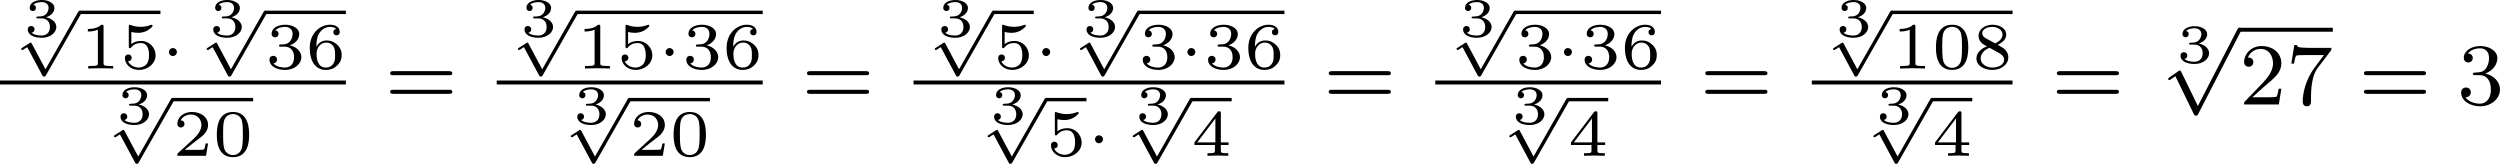 <?xml version='1.0' encoding='UTF-8'?>
<!-- This file was generated by dvisvgm 2.13.3 -->
<svg version='1.1' xmlns='http://www.w3.org/2000/svg' xmlns:xlink='http://www.w3.org/1999/xlink' width='453.528pt' height='29.712pt' viewBox='2.391 -7.025 453.528 29.712'>
<defs>
<path id='g1-112' d='M3.284 6.735L1.777 3.642C1.737 3.555 1.706 3.515 1.642 3.515C1.61 3.515 1.594 3.523 1.514 3.579L.701 4.144C.59 4.216 .59 4.256 .59 4.28C.59 4.328 .63 4.392 .701 4.392C.733 4.392 .749 4.392 .845 4.312C.948 4.248 1.108 4.129 1.243 4.033L2.917 7.468C2.989 7.611 3.021 7.611 3.1 7.611C3.236 7.611 3.26 7.572 3.324 7.444L7.173-.024C7.237-.135 7.237-.151 7.237-.183C7.237-.279 7.157-.367 7.054-.367S6.918-.303 6.862-.199L3.284 6.735Z'/>
<path id='g2-48' d='M3.288-1.907C3.288-2.343 3.288-3.975 1.823-3.975S.359-2.343 .359-1.907C.359-1.476 .359 .126 1.823 .126S3.288-1.476 3.288-1.907ZM1.823-.066C1.572-.066 1.166-.185 1.022-.681C.927-1.028 .927-1.614 .927-1.985C.927-2.385 .927-2.845 1.01-3.168C1.16-3.706 1.614-3.784 1.823-3.784C2.098-3.784 2.493-3.652 2.624-3.198C2.714-2.881 2.72-2.445 2.72-1.985C2.72-1.602 2.72-.998 2.618-.664C2.451-.143 2.02-.066 1.823-.066Z'/>
<path id='g2-49' d='M2.146-3.796C2.146-3.975 2.122-3.975 1.943-3.975C1.548-3.593 .938-3.593 .723-3.593V-3.359C.879-3.359 1.273-3.359 1.632-3.527V-.508C1.632-.311 1.632-.233 1.016-.233H.759V0C1.088-.024 1.554-.024 1.889-.024S2.69-.024 3.019 0V-.233H2.762C2.146-.233 2.146-.311 2.146-.508V-3.796Z'/>
<path id='g2-50' d='M3.216-1.118H2.995C2.983-1.034 2.923-.64 2.833-.574C2.792-.538 2.307-.538 2.224-.538H1.106L1.871-1.16C2.074-1.321 2.606-1.704 2.792-1.883C2.971-2.062 3.216-2.367 3.216-2.792C3.216-3.539 2.54-3.975 1.739-3.975C.968-3.975 .43-3.467 .43-2.905C.43-2.6 .687-2.564 .753-2.564C.903-2.564 1.076-2.672 1.076-2.887C1.076-3.019 .998-3.21 .735-3.21C.873-3.515 1.237-3.742 1.65-3.742C2.277-3.742 2.612-3.276 2.612-2.792C2.612-2.367 2.331-1.931 1.913-1.548L.496-.251C.436-.191 .43-.185 .43 0H3.031L3.216-1.118Z'/>
<path id='g2-51' d='M1.757-1.985C2.266-1.985 2.606-1.644 2.606-1.034C2.606-.377 2.212-.09 1.775-.09C1.614-.09 .998-.126 .729-.472C.962-.496 1.058-.652 1.058-.813C1.058-1.016 .915-1.154 .717-1.154C.556-1.154 .377-1.052 .377-.801C.377-.209 1.034 .126 1.793 .126C2.678 .126 3.27-.442 3.27-1.034C3.27-1.47 2.935-1.931 2.224-2.11C2.696-2.266 3.078-2.648 3.078-3.138C3.078-3.616 2.517-3.975 1.799-3.975C1.1-3.975 .568-3.652 .568-3.162C.568-2.905 .765-2.833 .885-2.833C1.04-2.833 1.201-2.941 1.201-3.15C1.201-3.335 1.07-3.443 .909-3.467C1.19-3.778 1.733-3.778 1.787-3.778C2.092-3.778 2.475-3.634 2.475-3.138C2.475-2.809 2.289-2.236 1.692-2.2C1.584-2.194 1.423-2.182 1.369-2.182C1.309-2.176 1.243-2.17 1.243-2.08C1.243-1.985 1.309-1.985 1.411-1.985H1.757Z'/>
<path id='g2-52' d='M3.371-.98V-1.213H2.672V-3.856C2.672-3.993 2.672-4.035 2.523-4.035C2.415-4.035 2.403-4.017 2.349-3.945L.275-1.213V-.98H2.134V-.502C2.134-.305 2.134-.233 1.632-.233H1.459V0C1.578-.006 2.14-.024 2.403-.024S3.228-.006 3.347 0V-.233H3.174C2.672-.233 2.672-.305 2.672-.502V-.98H3.371ZM2.176-3.383V-1.213H.532L2.176-3.383Z'/>
<path id='g2-53' d='M1.016-3.318C1.213-3.264 1.423-3.24 1.626-3.24C1.757-3.24 2.092-3.24 2.469-3.449C2.57-3.509 2.941-3.754 2.941-3.879C2.941-3.957 2.881-3.975 2.857-3.975C2.839-3.975 2.833-3.975 2.768-3.951C2.552-3.867 2.248-3.784 1.859-3.784C1.566-3.784 1.243-3.838 .974-3.939C.915-3.963 .891-3.975 .867-3.975C.783-3.975 .783-3.909 .783-3.814V-2.02C.783-1.919 .783-1.847 .891-1.847C.944-1.847 .962-1.871 1.004-1.919C1.154-2.11 1.417-2.313 1.883-2.313C2.618-2.313 2.618-1.417 2.618-1.225C2.618-.992 2.6-.658 2.403-.412C2.218-.185 1.943-.09 1.686-.09C1.273-.09 .861-.317 .717-.664C1.01-.669 1.046-.903 1.046-.974C1.046-1.136 .921-1.279 .735-1.279C.681-1.279 .43-1.249 .43-.95C.43-.4 .95 .126 1.704 .126C2.523 .126 3.216-.454 3.216-1.201C3.216-1.883 2.666-2.505 1.895-2.505C1.506-2.505 1.207-2.379 1.016-2.218V-3.318Z'/>
<path id='g2-54' d='M.974-1.979C.98-2.277 .992-2.774 1.201-3.144C1.465-3.599 1.859-3.778 2.218-3.778C2.355-3.778 2.63-3.754 2.774-3.587C2.552-3.551 2.517-3.395 2.517-3.3C2.517-3.144 2.624-3.013 2.803-3.013S3.096-3.126 3.096-3.312C3.096-3.676 2.821-3.975 2.212-3.975C1.285-3.975 .377-3.168 .377-1.895C.377-.442 1.052 .126 1.841 .126C2.074 .126 2.481 .09 2.845-.263C3.037-.454 3.27-.693 3.27-1.219C3.27-1.423 3.246-1.805 2.881-2.146C2.672-2.337 2.409-2.546 1.901-2.546C1.482-2.546 1.178-2.331 .974-1.979ZM1.835-.09C.992-.09 .992-1.118 .992-1.351C.992-1.865 1.333-2.355 1.871-2.355C2.182-2.355 2.361-2.23 2.505-2.038C2.672-1.805 2.672-1.536 2.672-1.219C2.672-.807 2.66-.604 2.457-.365C2.313-.185 2.122-.09 1.835-.09Z'/>
<path id='g2-56' d='M2.301-2.158C2.744-2.355 3.078-2.648 3.078-3.078C3.078-3.664 2.451-3.975 1.829-3.975C1.154-3.975 .568-3.569 .568-2.965C.568-2.594 .813-2.307 1.064-2.158C1.124-2.122 1.267-2.044 1.327-2.008C.933-1.859 .377-1.524 .377-.921C.377-.221 1.124 .126 1.817 .126C2.612 .126 3.27-.353 3.27-1.016C3.27-1.429 3.019-1.674 2.929-1.763C2.815-1.871 2.517-2.038 2.301-2.158ZM1.219-2.75C1.207-2.756 .903-2.923 .903-3.198C.903-3.587 1.375-3.778 1.817-3.778C2.283-3.778 2.744-3.521 2.744-3.072C2.744-2.612 2.248-2.367 2.08-2.283L1.219-2.75ZM1.566-1.883C1.632-1.847 2.271-1.488 2.433-1.405C2.558-1.327 2.887-1.148 2.887-.807C2.887-.335 2.337-.09 1.829-.09C1.273-.09 .759-.412 .759-.921S1.237-1.763 1.566-1.883Z'/>
<path id='g4-50' d='M2.248-1.626C2.375-1.745 2.71-2.008 2.837-2.12C3.332-2.574 3.802-3.013 3.802-3.738C3.802-4.686 3.005-5.3 2.008-5.3C1.052-5.3 .422-4.575 .422-3.866C.422-3.475 .733-3.419 .845-3.419C1.012-3.419 1.259-3.539 1.259-3.842C1.259-4.256 .861-4.256 .765-4.256C.996-4.838 1.53-5.037 1.921-5.037C2.662-5.037 3.045-4.407 3.045-3.738C3.045-2.909 2.463-2.303 1.522-1.339L.518-.303C.422-.215 .422-.199 .422 0H3.571L3.802-1.427H3.555C3.531-1.267 3.467-.869 3.371-.717C3.324-.654 2.718-.654 2.59-.654H1.172L2.248-1.626Z'/>
<path id='g4-51' d='M2.016-2.662C2.646-2.662 3.045-2.2 3.045-1.363C3.045-.367 2.479-.072 2.056-.072C1.618-.072 1.02-.231 .741-.654C1.028-.654 1.227-.837 1.227-1.1C1.227-1.355 1.044-1.538 .789-1.538C.574-1.538 .351-1.403 .351-1.084C.351-.327 1.164 .167 2.072 .167C3.132 .167 3.873-.566 3.873-1.363C3.873-2.024 3.347-2.63 2.534-2.805C3.164-3.029 3.634-3.571 3.634-4.208S2.917-5.3 2.088-5.3C1.235-5.3 .59-4.838 .59-4.232C.59-3.937 .789-3.81 .996-3.81C1.243-3.81 1.403-3.985 1.403-4.216C1.403-4.511 1.148-4.623 .972-4.631C1.307-5.069 1.921-5.093 2.064-5.093C2.271-5.093 2.877-5.029 2.877-4.208C2.877-3.65 2.646-3.316 2.534-3.188C2.295-2.941 2.112-2.925 1.626-2.893C1.474-2.885 1.411-2.877 1.411-2.774C1.411-2.662 1.482-2.662 1.618-2.662H2.016Z'/>
<path id='g4-55' d='M4.033-4.854C4.105-4.941 4.105-4.957 4.105-5.133H2.08C1.881-5.133 1.634-5.141 1.435-5.157C1.02-5.189 1.012-5.26 .988-5.388H.741L.47-3.706H.717C.733-3.826 .821-4.376 .933-4.439C1.02-4.479 1.618-4.479 1.737-4.479H3.427L2.606-3.379C1.698-2.168 1.506-.909 1.506-.279C1.506-.199 1.506 .167 1.881 .167S2.256-.191 2.256-.287V-.669C2.256-1.817 2.447-2.758 2.837-3.276L4.033-4.854Z'/>
<path id='g4-61' d='M5.826-2.654C5.946-2.654 6.105-2.654 6.105-2.837S5.914-3.021 5.794-3.021H.781C.662-3.021 .47-3.021 .47-2.837S.63-2.654 .749-2.654H5.826ZM5.794-.964C5.914-.964 6.105-.964 6.105-1.148S5.946-1.331 5.826-1.331H.749C.63-1.331 .47-1.331 .47-1.148S.662-.964 .781-.964H5.794Z'/>
<path id='g5-51' d='M1.644-1.649C2.102-1.649 2.406-1.365 2.406-.872C2.406-.364 2.092-.095 1.649-.095C1.594-.095 1.001-.095 .747-.354C.951-.384 1.011-.538 1.011-.658C1.011-.842 .872-.961 .707-.961C.548-.961 .399-.857 .399-.648C.399-.13 .986 .11 1.664 .11C2.481 .11 2.989-.384 2.989-.867C2.989-1.275 2.625-1.624 2.057-1.753C2.655-1.948 2.814-2.326 2.814-2.605C2.814-3.014 2.306-3.318 1.679-3.318C1.066-3.318 .573-3.059 .573-2.61C.573-2.376 .762-2.316 .857-2.316C1.001-2.316 1.141-2.421 1.141-2.6C1.141-2.715 1.081-2.854 .902-2.884C1.116-3.113 1.559-3.128 1.664-3.128C2.027-3.128 2.286-2.944 2.286-2.605C2.286-2.316 2.097-1.863 1.574-1.833C1.435-1.828 1.415-1.823 1.285-1.818C1.23-1.813 1.176-1.808 1.176-1.733C1.176-1.649 1.225-1.649 1.315-1.649H1.644Z'/>
<path id='g0-1' d='M1.494-1.494C1.494-1.71 1.321-1.859 1.136-1.859C.921-1.859 .771-1.68 .771-1.5C.771-1.303 .927-1.136 1.136-1.136C1.327-1.136 1.494-1.303 1.494-1.494Z'/>
<path id='g0-112' d='M2.857 5.009L1.62 2.69C1.584 2.618 1.566 2.588 1.512 2.588C1.482 2.588 1.435 2.618 1.417 2.63L.759 3.049C.693 3.09 .658 3.114 .658 3.162C.658 3.216 .711 3.264 .759 3.264C.783 3.264 .795 3.264 1.201 3.001L2.576 5.565C2.624 5.655 2.63 5.667 2.72 5.667C2.833 5.667 2.851 5.637 2.911 5.535L6.085-.03C6.121-.09 6.133-.114 6.133-.155C6.133-.239 6.061-.311 5.978-.311C5.888-.311 5.846-.233 5.822-.197L2.857 5.009Z'/>
</defs>
<g id='page1' transform='matrix(2 0 0 2 0 0)'>
<use x='3.317' y='-.195' xlink:href='#g5-51'/>
<use x='2.464' y='-2.237' xlink:href='#g0-112'/>
<rect x='8.442' y='-2.546' height='.309' width='7.306'/>
<use x='8.442' y='2.705' xlink:href='#g2-49'/>
<use x='12.094' y='2.705' xlink:href='#g2-53'/>
<use x='15.747' y='2.705' xlink:href='#g0-1'/>
<use x='20.138' y='-.195' xlink:href='#g5-51'/>
<use x='19.285' y='-2.237' xlink:href='#g0-112'/>
<rect x='25.263' y='-2.546' height='.309' width='7.306'/>
<use x='25.263' y='2.705' xlink:href='#g2-51'/>
<use x='28.916' y='2.705' xlink:href='#g2-54'/>
<rect x='1.196' y='3.791' height='.359' width='31.373'/>
<use x='11.728' y='7.719' xlink:href='#g5-51'/>
<use x='10.875' y='5.677' xlink:href='#g0-112'/>
<rect x='16.852' y='5.368' height='.309' width='7.306'/>
<use x='16.852' y='10.618' xlink:href='#g2-50'/>
<use x='20.505' y='10.618' xlink:href='#g2-48'/>
<use x='36.116' y='5.963' xlink:href='#g4-61'/>
<use x='48.372' y='-.195' xlink:href='#g5-51'/>
<use x='47.519' y='-2.237' xlink:href='#g0-112'/>
<rect x='53.497' y='-2.546' height='.309' width='16.881'/>
<use x='53.497' y='2.705' xlink:href='#g2-49'/>
<use x='57.15' y='2.705' xlink:href='#g2-53'/>
<use x='60.803' y='2.705' xlink:href='#g0-1'/>
<use x='63.072' y='2.705' xlink:href='#g2-51'/>
<use x='66.725' y='2.705' xlink:href='#g2-54'/>
<rect x='46.251' y='3.791' height='.359' width='24.127'/>
<use x='53.16' y='7.719' xlink:href='#g5-51'/>
<use x='52.307' y='5.677' xlink:href='#g0-112'/>
<rect x='58.284' y='5.368' height='.309' width='7.306'/>
<use x='58.284' y='10.618' xlink:href='#g2-50'/>
<use x='61.937' y='10.618' xlink:href='#g2-48'/>
<use x='73.925' y='5.963' xlink:href='#g4-61'/>
<use x='86.181' y='-.195' xlink:href='#g5-51'/>
<use x='85.328' y='-2.237' xlink:href='#g0-112'/>
<rect x='91.306' y='-2.546' height='.309' width='3.653'/>
<use x='91.306' y='2.705' xlink:href='#g2-53'/>
<use x='94.959' y='2.705' xlink:href='#g0-1'/>
<use x='99.35' y='-.195' xlink:href='#g5-51'/>
<use x='98.496' y='-2.237' xlink:href='#g0-112'/>
<rect x='104.474' y='-2.546' height='.309' width='13.228'/>
<use x='104.474' y='2.705' xlink:href='#g2-51'/>
<use x='108.127' y='2.705' xlink:href='#g0-1'/>
<use x='110.396' y='2.705' xlink:href='#g2-51'/>
<use x='114.049' y='2.705' xlink:href='#g2-54'/>
<rect x='84.06' y='3.791' height='.359' width='33.642'/>
<use x='90.969' y='7.719' xlink:href='#g5-51'/>
<use x='90.116' y='5.677' xlink:href='#g0-112'/>
<rect x='96.093' y='5.368' height='.309' width='3.653'/>
<use x='96.093' y='10.618' xlink:href='#g2-53'/>
<use x='99.746' y='10.618' xlink:href='#g0-1'/>
<use x='104.137' y='7.719' xlink:href='#g5-51'/>
<use x='103.284' y='5.677' xlink:href='#g0-112'/>
<rect x='109.261' y='5.368' height='.309' width='3.653'/>
<use x='109.261' y='10.618' xlink:href='#g2-52'/>
<use x='121.25' y='5.963' xlink:href='#g4-61'/>
<use x='133.506' y='-.195' xlink:href='#g5-51'/>
<use x='132.653' y='-2.237' xlink:href='#g0-112'/>
<rect x='138.63' y='-2.546' height='.309' width='13.228'/>
<use x='138.63' y='2.705' xlink:href='#g2-51'/>
<use x='142.283' y='2.705' xlink:href='#g0-1'/>
<use x='144.552' y='2.705' xlink:href='#g2-51'/>
<use x='148.205' y='2.705' xlink:href='#g2-54'/>
<rect x='131.384' y='3.791' height='.359' width='20.474'/>
<use x='138.293' y='7.719' xlink:href='#g5-51'/>
<use x='137.44' y='5.677' xlink:href='#g0-112'/>
<rect x='143.418' y='5.368' height='.309' width='3.653'/>
<use x='143.418' y='10.618' xlink:href='#g2-52'/>
<use x='155.406' y='5.963' xlink:href='#g4-61'/>
<use x='167.662' y='-.195' xlink:href='#g5-51'/>
<use x='166.809' y='-2.237' xlink:href='#g0-112'/>
<rect x='172.786' y='-2.546' height='.309' width='10.959'/>
<use x='172.786' y='2.705' xlink:href='#g2-49'/>
<use x='176.439' y='2.705' xlink:href='#g2-48'/>
<use x='180.092' y='2.705' xlink:href='#g2-56'/>
<rect x='165.54' y='3.791' height='.359' width='18.205'/>
<use x='171.315' y='7.719' xlink:href='#g5-51'/>
<use x='170.462' y='5.677' xlink:href='#g0-112'/>
<rect x='176.439' y='5.368' height='.309' width='3.653'/>
<use x='176.439' y='10.618' xlink:href='#g2-52'/>
<use x='187.293' y='5.963' xlink:href='#g4-61'/>
<use x='198.584' y='2.182' xlink:href='#g5-51'/>
<use x='197.27' y='-.635' xlink:href='#g1-112'/>
<rect x='204.326' y='-.994' height='.359' width='8.468'/>
<use x='204.326' y='5.963' xlink:href='#g4-50'/>
<use x='208.561' y='5.963' xlink:href='#g4-55'/>
<use x='215.147' y='5.963' xlink:href='#g4-61'/>
<use x='224.086' y='5.963' xlink:href='#g4-51'/>
</g>
</svg>